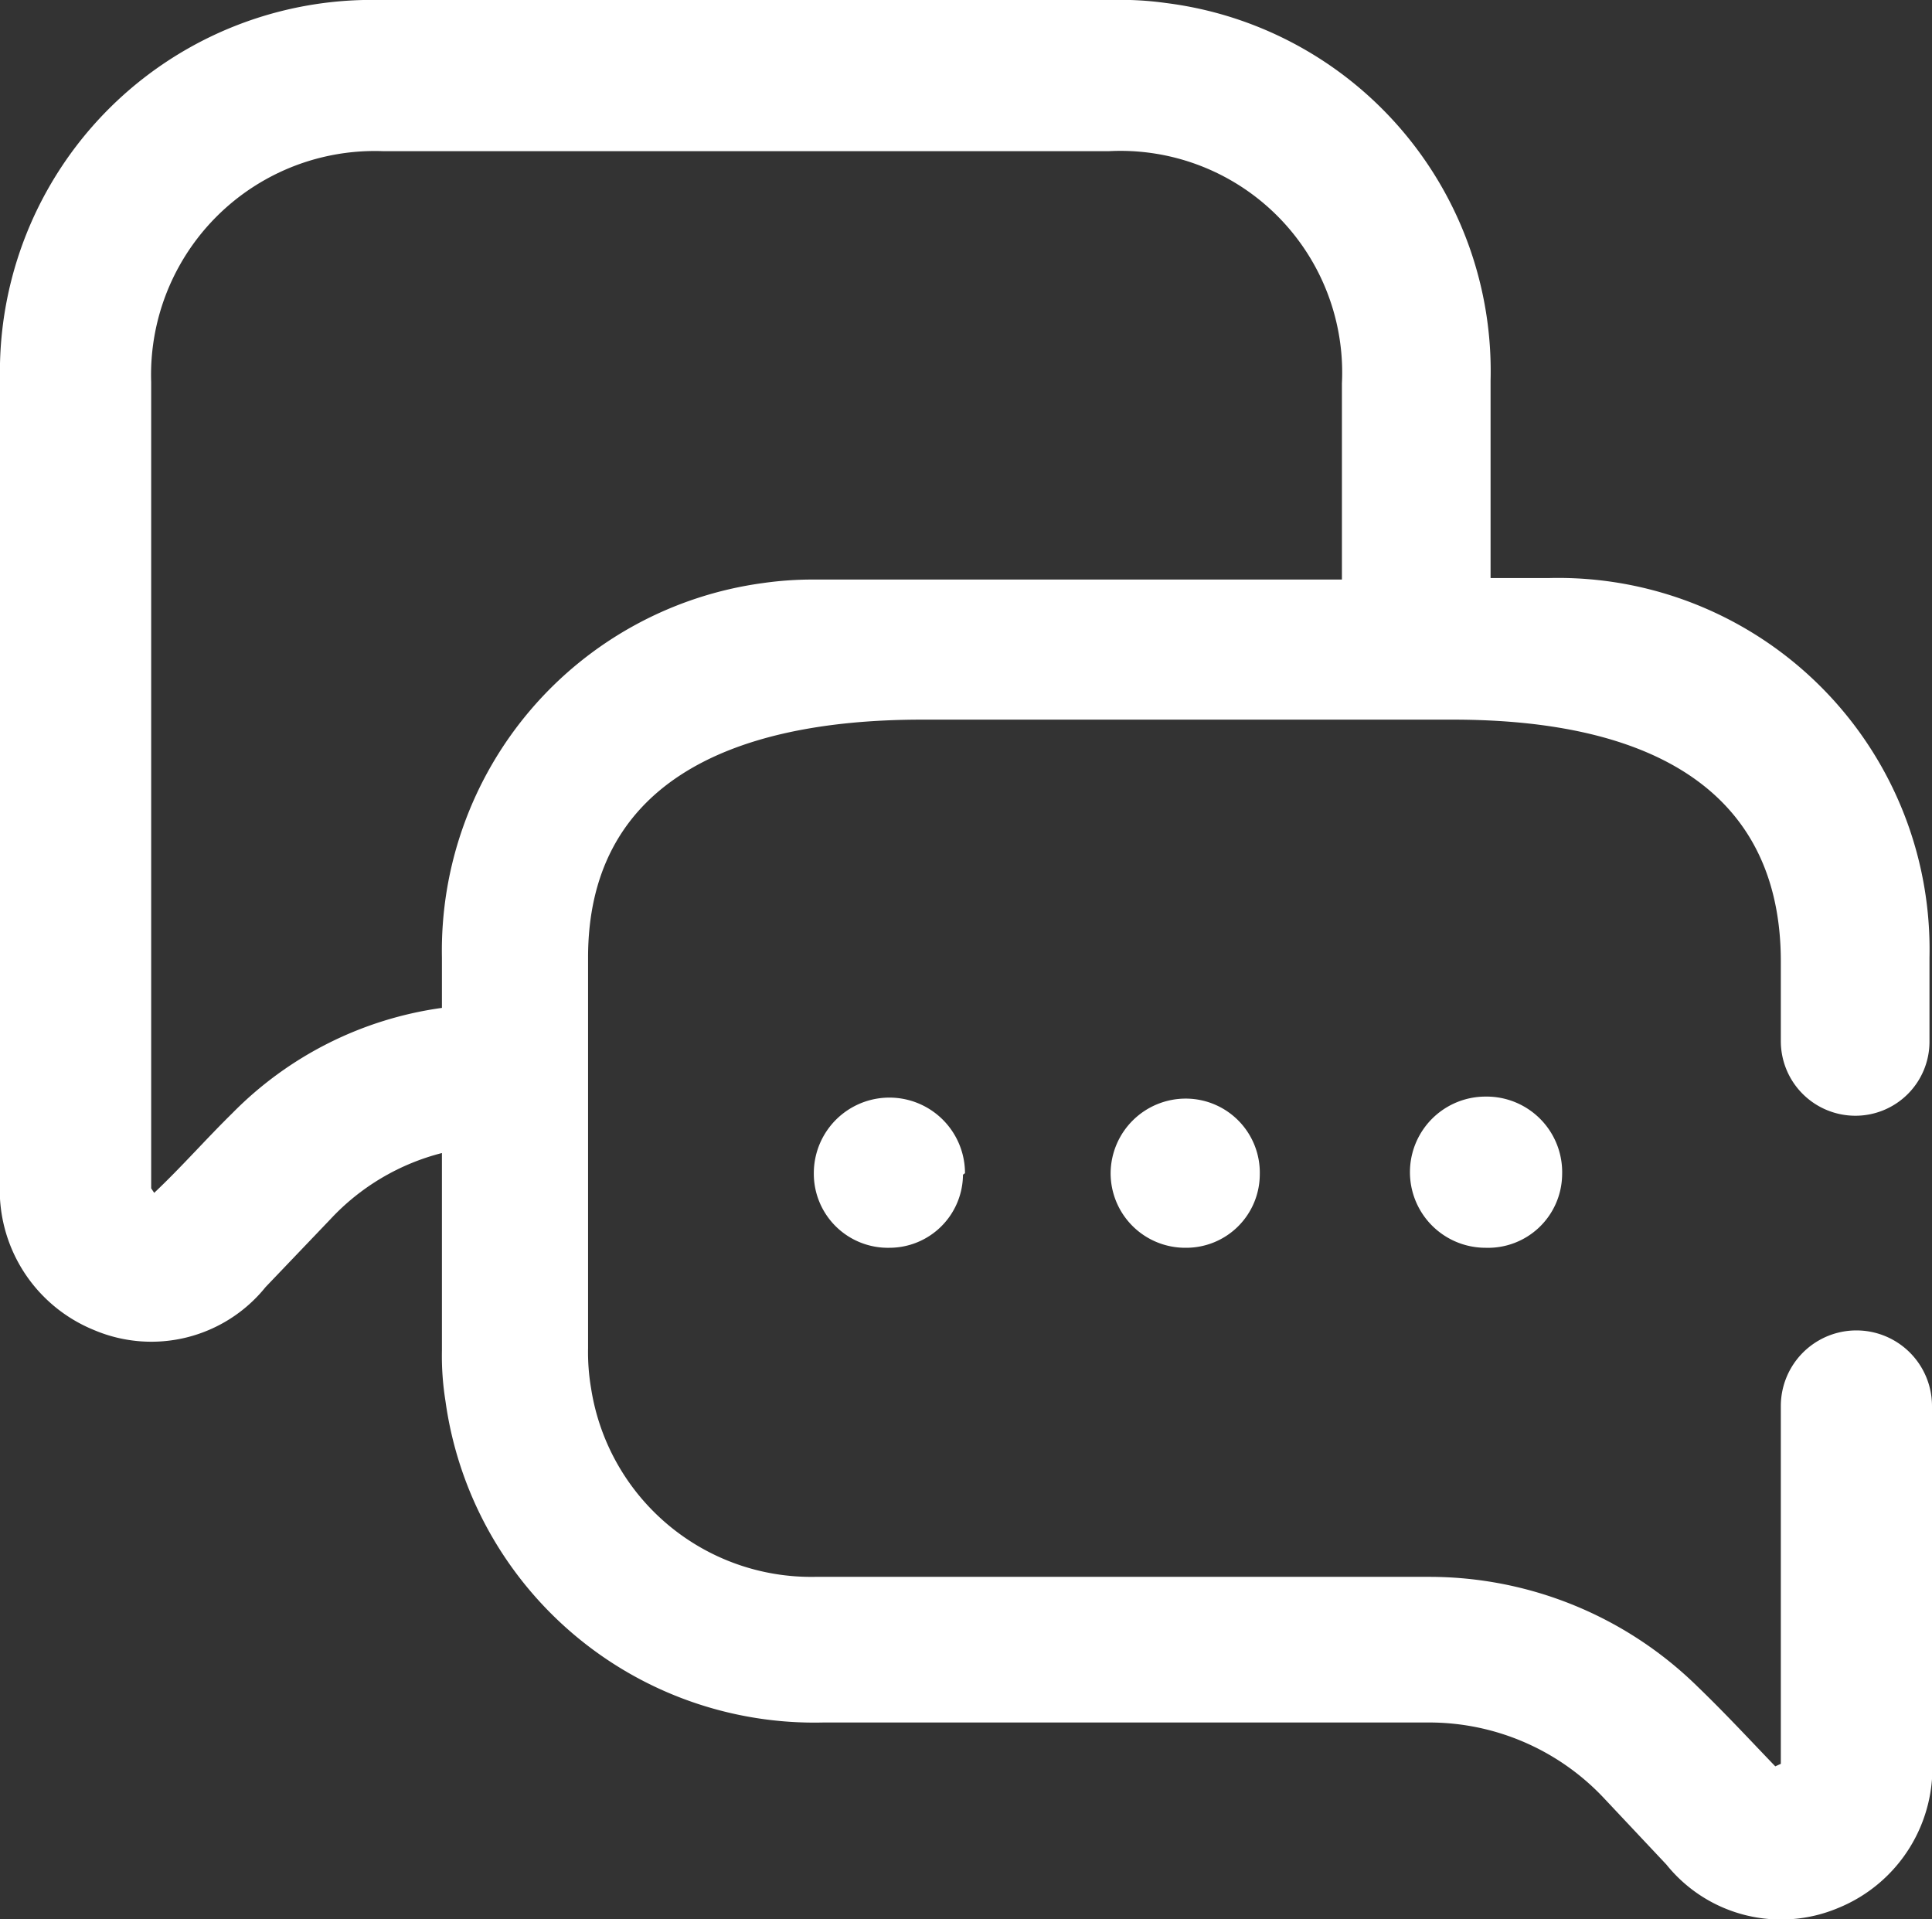 <?xml version="1.0" encoding="UTF-8"?> <svg xmlns="http://www.w3.org/2000/svg" viewBox="0 0 38.34 38.08"><rect x="0" y="0" width="38.34" height="38.08" fill="#333333" stroke="none"/><defs><style>.cls-1{fill:#fff;}</style></defs><g id="Capa_2" data-name="Capa 2"><g id="Capa_1-2" data-name="Capa 1"><path class="cls-1" d="M38.34,27.9a1.48,1.48,0,1,0-3,0V35l-.11.05c-.51-.53-1-1.06-1.54-1.58a7.6,7.6,0,0,0-5.34-2.18c-4.06,0-8.12,0-12.18,0a4.42,4.42,0,0,1-4.44-3.74,4.25,4.25,0,0,1-.06-.8V19c0-3.36,2.68-4.72,6.63-4.72,3.71,0,6.94,0,10.53,0,4,0,6.51,1.45,6.51,4.8v1.58a1.48,1.48,0,0,0,1.48,1.48h0a1.47,1.47,0,0,0,1.47-1.48V19a7.37,7.37,0,0,0-7.54-7.53H29.58V7.55A7.36,7.36,0,0,0,23.14.06,6.46,6.46,0,0,0,22.06,0H7.54A7.38,7.38,0,0,0,0,7.54v15.9a3,3,0,0,0,1.86,2.95,2.91,2.91,0,0,0,3.41-.85l1.29-1.35a4.56,4.56,0,0,1,2.21-1.31V26.8a5.65,5.65,0,0,0,.07,1,7.39,7.39,0,0,0,7.5,6.38h12a4.76,4.76,0,0,1,3.47,1.48L33.07,37a2.92,2.92,0,0,0,3.41.86,3,3,0,0,0,1.86-3ZM8.77,19V20a7.22,7.22,0,0,0-4.16,2.09c-.53.52-1,1.06-1.55,1.58L3,23.58v-16A4.44,4.44,0,0,1,7.61,3H22a4.4,4.4,0,0,1,4.63,4.61c0,1.3,0,2.59,0,3.89H16.14a7,7,0,0,0-1,.07A7.36,7.36,0,0,0,8.77,19Z"/><path class="cls-1" d="M19.11,23.31a1.46,1.46,0,0,1-1.46,1.45,1.47,1.47,0,0,1-1.5-1.48,1.48,1.48,0,1,1,3,0Z"/><path class="cls-1" d="M25,23.31a1.46,1.46,0,0,1-1.47,1.45,1.48,1.48,0,0,1-1.49-1.48,1.49,1.49,0,0,1,1.5-1.48A1.47,1.47,0,0,1,25,23.31Z"/><path class="cls-1" d="M29.48,24.76a1.48,1.48,0,1,1,0-3A1.5,1.5,0,0,1,31,23.31,1.47,1.47,0,0,1,29.48,24.76Z"/></g></g></svg>
